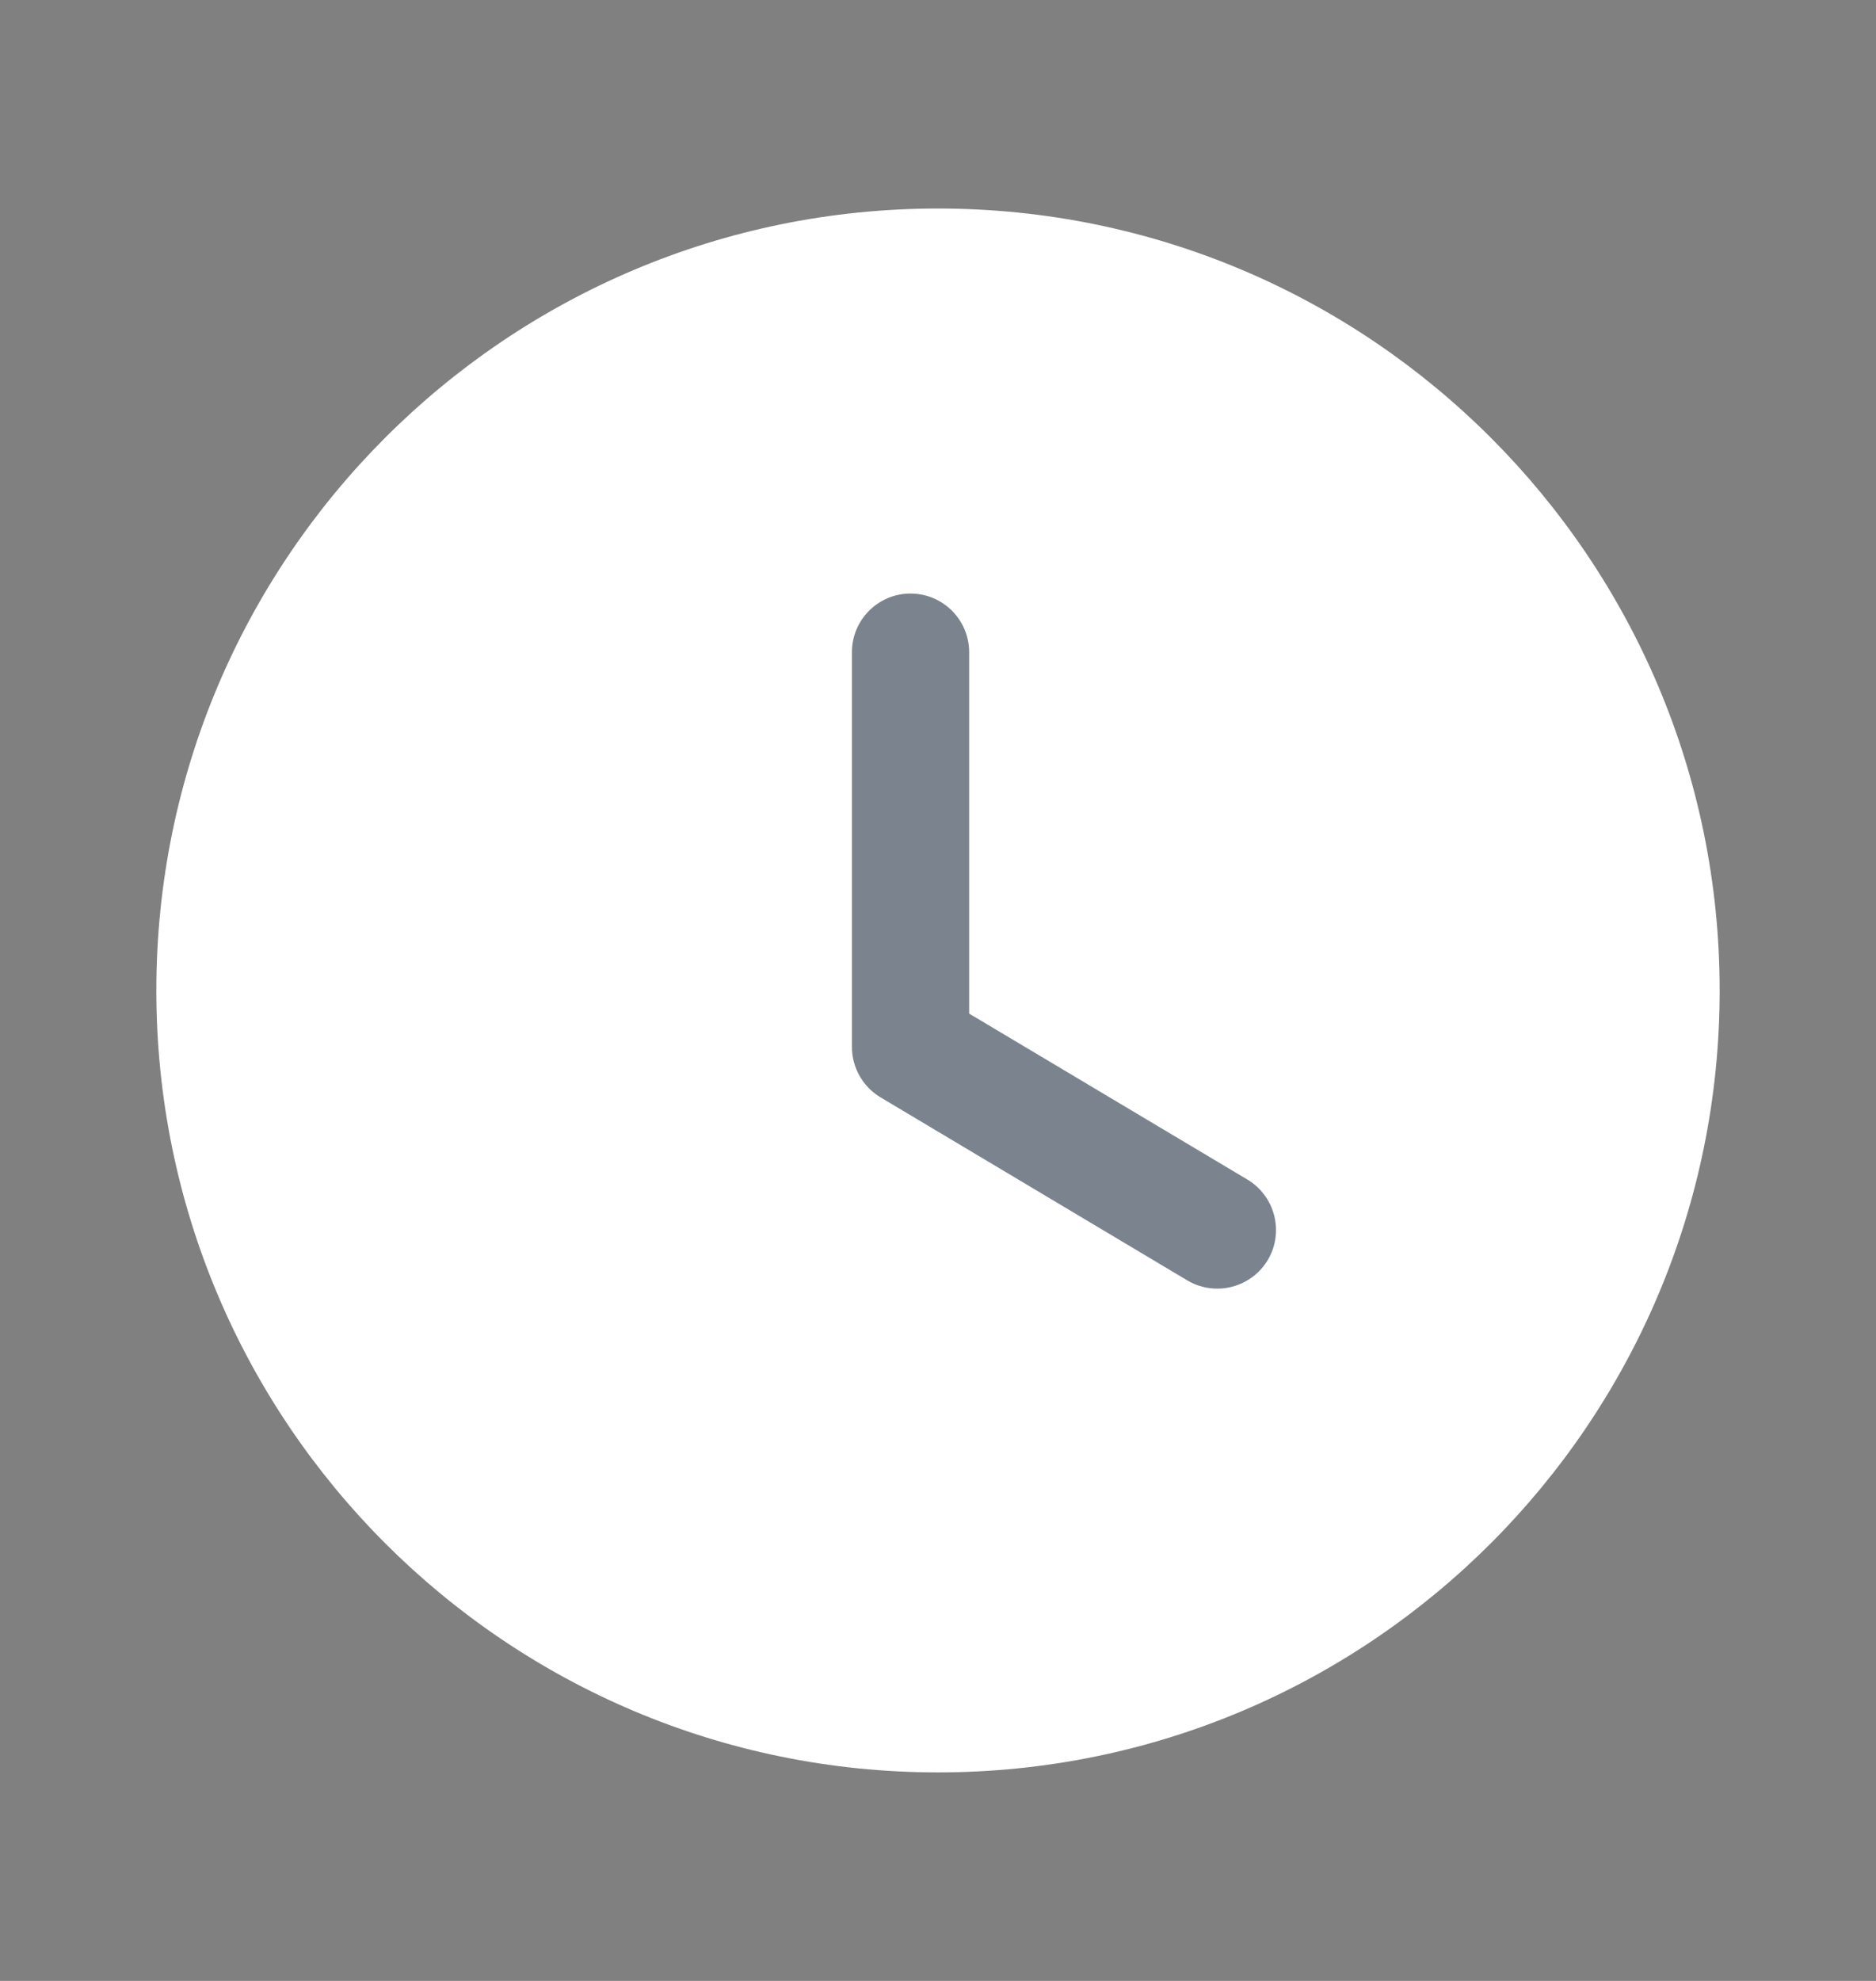 <svg width="18" height="19" viewBox="0 0 18 19" fill="none" xmlns="http://www.w3.org/2000/svg">
<rect x="0" y="0" width="18" height="19" fill="#808080" stroke="none"/>
<path d="M16.5 9.5C16.5 13.643 13.142 17 9 17C4.858 17 1.5 13.643 1.5 9.5C1.5 5.359 4.858 2 9 2C13.142 2 16.5 5.359 16.5 9.5" fill="white"/>
<path d="M11.68 12.36C11.582 12.36 11.483 12.335 11.392 12.281L8.448 10.525C8.278 10.423 8.174 10.239 8.174 10.041V6.256C8.174 5.945 8.426 5.693 8.736 5.693C9.047 5.693 9.299 5.945 9.299 6.256V9.722L11.969 11.314C12.235 11.474 12.323 11.819 12.164 12.086C12.058 12.262 11.871 12.36 11.68 12.36Z" fill="#243244" fill-opacity="0.6"/>
</svg>
